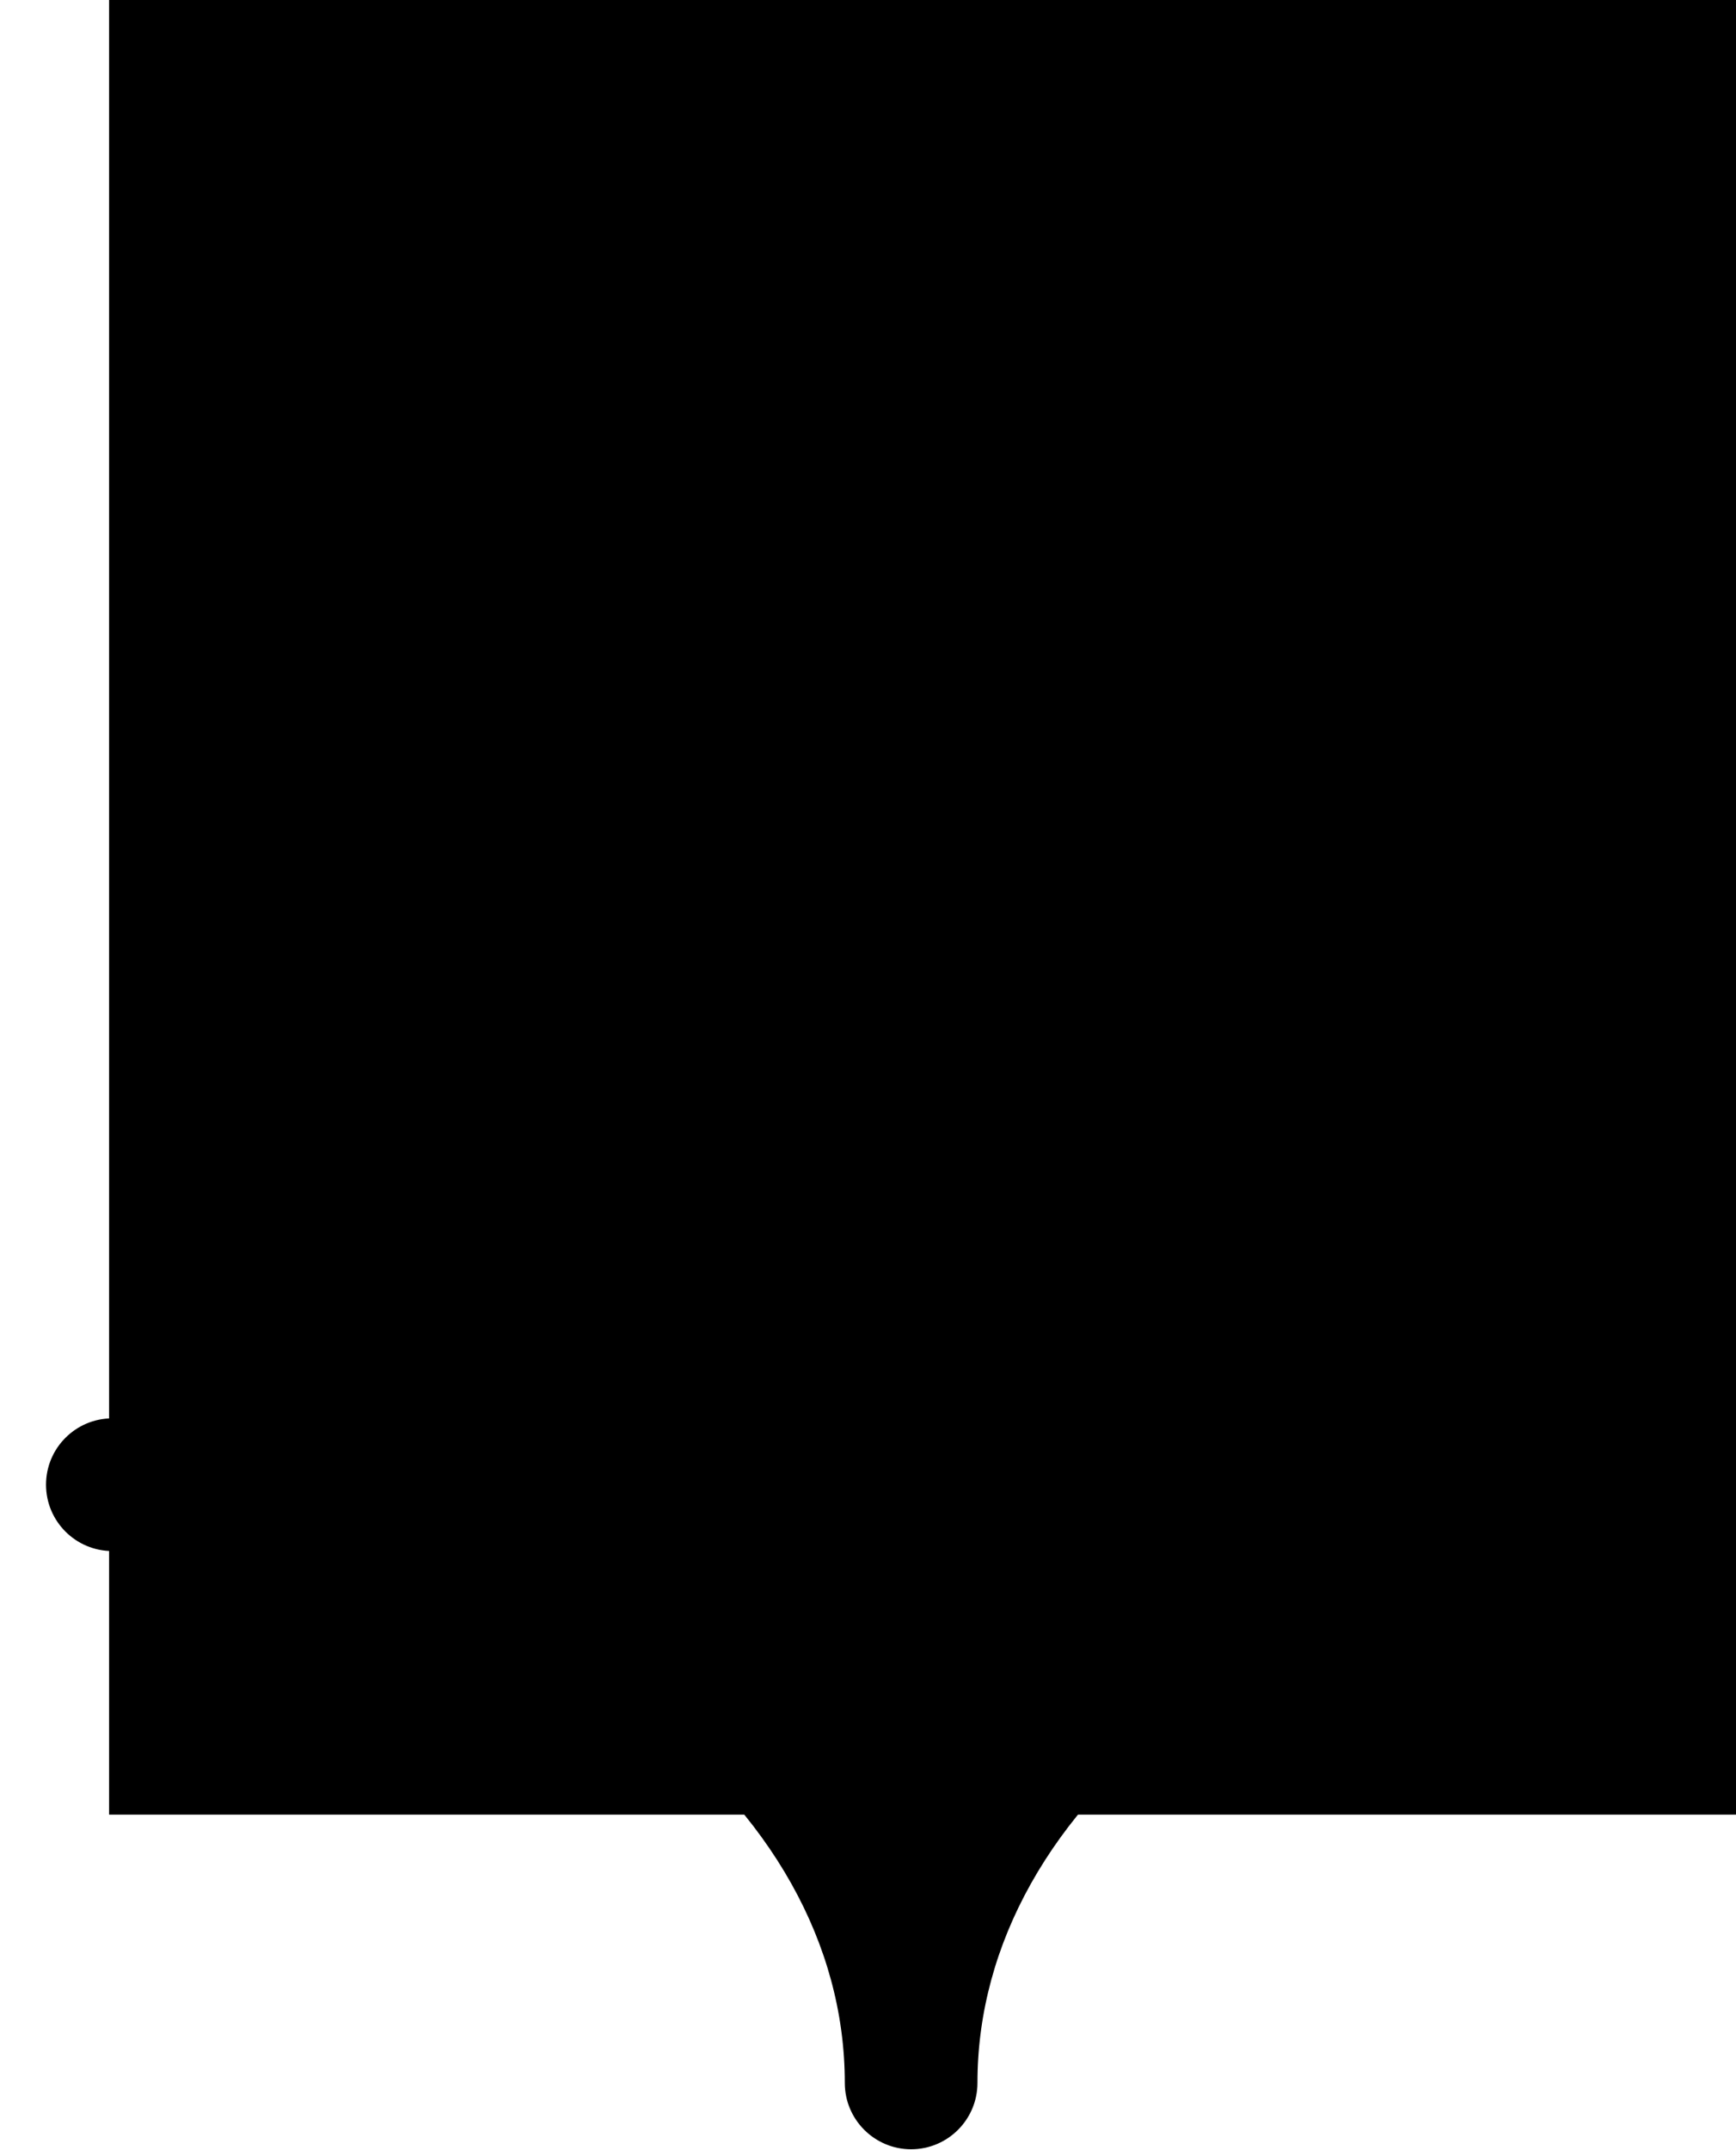   <svg xmlns="http://www.w3.org/2000/svg" xmlns:xlink="http://www.w3.org/1999/xlink" x="0px" y="0px" viewBox="0 0 479 593" style="enable-background:new 0 0 479 593;" xml:space="preserve">
   <g>
    <g>
     <g>
      <rect x="30.1" y="-92.5" class="st0" width="479" height="593">
      </rect>
     </g>
    </g>
   </g>
   <path class="st1" d="M472,391.2c-62.8,0-122.1,18.5-166.9,52c-13.6,10.2-25.4,21.4-35.3,33.4v-458c0-10.1-8.2-18.3-18.3-18.3   s-18.3,8.2-18.3,18.3v458c-9.9-12-21.7-23.2-35.3-33.4c-44.8-33.5-104.1-52-166.9-52c-10.1,0-18.3,8.2-18.3,18.3s8.2,18.3,18.3,18.3   c55,0,106.4,15.9,144.9,44.7c36.9,27.6,57.2,63.8,57.2,102c0,10.1,8.2,18.3,18.3,18.3s18.3-8.2,18.3-18.3c0-38.2,20.3-74.4,57.2-102   c38.5-28.8,90-44.7,144.9-44.7c10.1,0,18.3-8.2,18.3-18.3S482.1,391.2,472,391.2z">
   </path>
  </svg>
